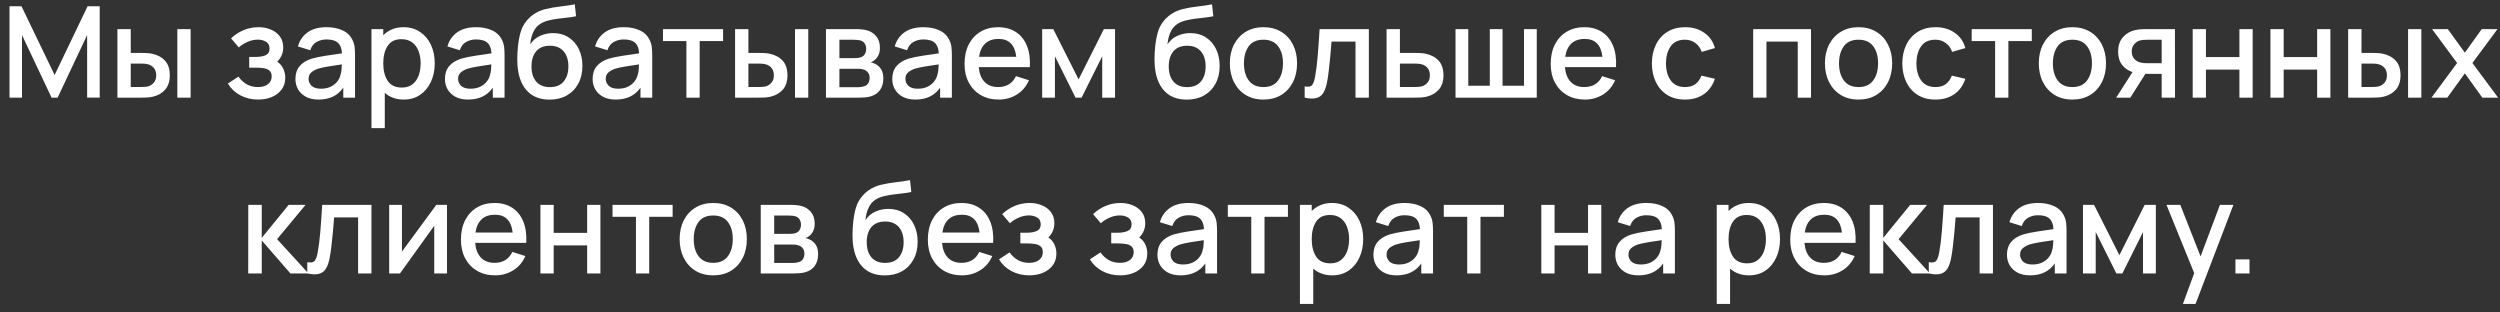 <?xml version="1.0" encoding="UTF-8"?> <svg xmlns="http://www.w3.org/2000/svg" width="256" height="32" viewBox="0 0 256 32" fill="none"><rect x="0" y="0" width="256" height="32" fill="#333333" stroke="none"/> <path d="M0.973 10H2.253V3.591L5.282 10H5.9L8.922 3.591V9.993H10.21V0.64H8.968L5.594 7.679L2.201 0.64H0.973V10ZM12.024 10H14.358C14.557 10 14.774 9.996 15.008 9.987C15.246 9.974 15.452 9.948 15.625 9.909C16.167 9.783 16.596 9.541 16.912 9.181C17.228 8.817 17.387 8.329 17.387 7.718C17.387 7.06 17.22 6.555 16.886 6.204C16.557 5.849 16.108 5.612 15.541 5.495C15.38 5.461 15.185 5.439 14.956 5.431C14.73 5.422 14.516 5.418 14.312 5.418H13.389V2.98H12.024V10ZM18.16 10H19.519V2.98H18.16V10ZM13.389 8.908V6.51H14.436C14.544 6.51 14.659 6.514 14.78 6.522C14.906 6.531 15.025 6.551 15.138 6.581C15.38 6.637 15.584 6.761 15.749 6.952C15.913 7.142 15.996 7.398 15.996 7.718C15.996 8.03 15.913 8.28 15.749 8.466C15.584 8.652 15.4 8.776 15.196 8.836C15.075 8.867 14.945 8.886 14.806 8.895C14.672 8.904 14.548 8.908 14.436 8.908H13.389ZM26.441 10.195C26.948 10.195 27.412 10.108 27.832 9.935C28.253 9.757 28.586 9.504 28.833 9.175C29.085 8.841 29.21 8.438 29.21 7.965C29.21 7.628 29.141 7.313 29.002 7.023C28.864 6.728 28.658 6.494 28.385 6.321C28.797 5.909 29.002 5.422 29.002 4.859C29.002 4.408 28.885 4.029 28.651 3.721C28.422 3.413 28.114 3.182 27.728 3.026C27.347 2.865 26.931 2.785 26.48 2.785C25.93 2.785 25.414 2.887 24.933 3.091C24.457 3.29 24.032 3.569 23.659 3.929L24.452 4.859C24.708 4.629 25.007 4.438 25.349 4.287C25.692 4.135 26.045 4.059 26.409 4.059C26.73 4.059 27.009 4.133 27.247 4.28C27.486 4.423 27.605 4.655 27.605 4.976C27.605 5.309 27.466 5.537 27.189 5.658C26.916 5.775 26.567 5.833 26.142 5.833H25.518V6.926H26.142C26.463 6.926 26.749 6.945 27 6.984C27.256 7.023 27.455 7.107 27.598 7.237C27.746 7.363 27.819 7.558 27.819 7.822C27.819 8.161 27.692 8.427 27.436 8.622C27.184 8.817 26.842 8.915 26.409 8.915C25.993 8.915 25.618 8.823 25.284 8.642C24.955 8.455 24.665 8.191 24.413 7.848L23.334 8.557C23.642 9.068 24.067 9.469 24.608 9.759C25.15 10.05 25.761 10.195 26.441 10.195ZM32.624 10.195C33.742 10.195 34.585 9.79 35.153 8.979V10H36.355V5.678C36.355 5.383 36.342 5.108 36.316 4.852C36.29 4.596 36.221 4.354 36.108 4.124C35.892 3.66 35.549 3.322 35.081 3.11C34.618 2.893 34.072 2.785 33.443 2.785C32.633 2.785 31.983 2.963 31.493 3.318C31.004 3.673 30.674 4.152 30.505 4.755L31.773 5.144C31.894 4.755 32.109 4.473 32.416 4.3C32.724 4.126 33.062 4.04 33.43 4.04C33.976 4.04 34.371 4.157 34.613 4.391C34.86 4.62 34.995 4.978 35.016 5.463C34.444 5.541 33.885 5.623 33.339 5.71C32.793 5.792 32.317 5.892 31.909 6.009C31.368 6.182 30.956 6.44 30.674 6.782C30.393 7.125 30.252 7.56 30.252 8.089C30.252 8.47 30.341 8.821 30.518 9.142C30.7 9.458 30.967 9.714 31.318 9.909C31.673 10.1 32.109 10.195 32.624 10.195ZM32.865 9.084C32.432 9.084 32.111 8.984 31.903 8.784C31.699 8.585 31.597 8.349 31.597 8.076C31.597 7.799 31.688 7.58 31.87 7.42C32.057 7.259 32.289 7.131 32.566 7.036C32.861 6.949 33.207 6.873 33.606 6.809C34.009 6.744 34.475 6.672 35.003 6.594C34.999 6.759 34.988 6.943 34.971 7.146C34.954 7.35 34.917 7.532 34.86 7.692C34.808 7.922 34.698 8.143 34.529 8.355C34.364 8.568 34.141 8.743 33.859 8.882C33.582 9.016 33.251 9.084 32.865 9.084ZM38.037 13.12H39.402V9.506C39.649 9.727 39.933 9.896 40.253 10.013C40.578 10.134 40.94 10.195 41.339 10.195C41.993 10.195 42.556 10.033 43.029 9.707C43.505 9.378 43.872 8.934 44.127 8.375C44.387 7.816 44.517 7.186 44.517 6.484C44.517 5.777 44.387 5.147 44.127 4.592C43.867 4.033 43.497 3.593 43.016 3.272C42.539 2.947 41.971 2.785 41.313 2.785C40.88 2.785 40.489 2.859 40.143 3.006C39.796 3.149 39.497 3.35 39.246 3.611V2.98H38.037V13.12ZM41.15 8.966C40.483 8.966 39.998 8.735 39.694 8.271C39.395 7.807 39.246 7.212 39.246 6.484C39.246 5.755 39.395 5.162 39.694 4.702C39.993 4.243 40.464 4.013 41.105 4.013C41.556 4.013 41.926 4.124 42.216 4.345C42.507 4.566 42.721 4.863 42.86 5.236C43.003 5.608 43.074 6.024 43.074 6.484C43.074 6.947 43.005 7.367 42.866 7.745C42.728 8.117 42.515 8.414 42.229 8.635C41.948 8.856 41.588 8.966 41.15 8.966ZM47.935 10.195C49.053 10.195 49.896 9.79 50.464 8.979V10H51.666V5.678C51.666 5.383 51.653 5.108 51.627 4.852C51.601 4.596 51.532 4.354 51.419 4.124C51.202 3.66 50.86 3.322 50.392 3.11C49.928 2.893 49.382 2.785 48.754 2.785C47.944 2.785 47.294 2.963 46.804 3.318C46.314 3.673 45.985 4.152 45.816 4.755L47.084 5.144C47.205 4.755 47.419 4.473 47.727 4.3C48.035 4.126 48.373 4.04 48.741 4.04C49.287 4.04 49.681 4.157 49.924 4.391C50.171 4.62 50.305 4.978 50.327 5.463C49.755 5.541 49.196 5.623 48.65 5.71C48.104 5.792 47.627 5.892 47.22 6.009C46.678 6.182 46.267 6.44 45.985 6.782C45.703 7.125 45.562 7.56 45.562 8.089C45.562 8.47 45.651 8.821 45.829 9.142C46.011 9.458 46.278 9.714 46.629 9.909C46.984 10.1 47.419 10.195 47.935 10.195ZM48.175 9.084C47.742 9.084 47.422 8.984 47.214 8.784C47.01 8.585 46.908 8.349 46.908 8.076C46.908 7.799 46.999 7.58 47.181 7.42C47.367 7.259 47.599 7.131 47.877 7.036C48.171 6.949 48.518 6.873 48.916 6.809C49.319 6.744 49.785 6.672 50.314 6.594C50.31 6.759 50.299 6.943 50.282 7.146C50.264 7.35 50.227 7.532 50.171 7.692C50.119 7.922 50.008 8.143 49.84 8.355C49.675 8.568 49.452 8.743 49.17 8.882C48.893 9.016 48.561 9.084 48.175 9.084ZM56.24 10.201C56.92 10.206 57.514 10.067 58.021 9.786C58.532 9.499 58.929 9.097 59.21 8.576C59.496 8.056 59.639 7.45 59.639 6.756C59.639 6.115 59.518 5.541 59.275 5.034C59.033 4.527 58.686 4.126 58.235 3.832C57.785 3.537 57.245 3.389 56.617 3.389C56.17 3.389 55.739 3.481 55.323 3.663C54.907 3.84 54.565 4.133 54.296 4.54C54.331 4.094 54.433 3.68 54.602 3.299C54.775 2.917 55.024 2.627 55.349 2.428C55.579 2.284 55.85 2.174 56.162 2.096C56.478 2.018 56.807 1.957 57.15 1.914C57.492 1.871 57.824 1.832 58.144 1.797C58.469 1.762 58.751 1.717 58.989 1.661L58.859 0.445C58.378 0.536 57.882 0.61 57.371 0.666C56.864 0.722 56.374 0.807 55.902 0.919C55.434 1.028 55.014 1.212 54.641 1.472C54.377 1.65 54.136 1.871 53.919 2.135C53.707 2.399 53.538 2.685 53.412 2.993C53.3 3.279 53.206 3.632 53.133 4.053C53.063 4.468 53.016 4.902 52.99 5.353C52.964 5.799 52.962 6.206 52.983 6.574C53.048 7.718 53.358 8.607 53.913 9.239C54.468 9.872 55.243 10.193 56.24 10.201ZM56.311 8.921C55.705 8.921 55.239 8.735 54.914 8.362C54.589 7.989 54.426 7.469 54.426 6.802C54.426 6.143 54.587 5.625 54.907 5.248C55.232 4.872 55.7 4.683 56.311 4.683C56.914 4.683 57.38 4.872 57.709 5.248C58.038 5.625 58.203 6.143 58.203 6.802C58.203 7.443 58.042 7.957 57.722 8.342C57.401 8.728 56.931 8.921 56.311 8.921ZM63.055 10.195C64.173 10.195 65.016 9.79 65.584 8.979V10H66.786V5.678C66.786 5.383 66.773 5.108 66.747 4.852C66.721 4.596 66.652 4.354 66.539 4.124C66.322 3.66 65.98 3.322 65.512 3.11C65.048 2.893 64.502 2.785 63.874 2.785C63.064 2.785 62.414 2.963 61.924 3.318C61.434 3.673 61.105 4.152 60.936 4.755L62.204 5.144C62.325 4.755 62.539 4.473 62.847 4.3C63.155 4.126 63.493 4.04 63.861 4.04C64.407 4.04 64.801 4.157 65.044 4.391C65.291 4.62 65.425 4.978 65.447 5.463C64.875 5.541 64.316 5.623 63.77 5.71C63.224 5.792 62.747 5.892 62.34 6.009C61.798 6.182 61.387 6.44 61.105 6.782C60.823 7.125 60.683 7.56 60.683 8.089C60.683 8.47 60.771 8.821 60.949 9.142C61.131 9.458 61.398 9.714 61.749 9.909C62.104 10.1 62.539 10.195 63.055 10.195ZM63.296 9.084C62.862 9.084 62.542 8.984 62.334 8.784C62.13 8.585 62.028 8.349 62.028 8.076C62.028 7.799 62.119 7.58 62.301 7.42C62.487 7.259 62.719 7.131 62.997 7.036C63.291 6.949 63.638 6.873 64.037 6.809C64.44 6.744 64.905 6.672 65.434 6.594C65.43 6.759 65.419 6.943 65.402 7.146C65.384 7.35 65.347 7.532 65.291 7.692C65.239 7.922 65.129 8.143 64.96 8.355C64.795 8.568 64.572 8.743 64.29 8.882C64.013 9.016 63.681 9.084 63.296 9.084ZM70.287 10H71.646V4.202H74.044V2.98H67.889V4.202H70.287V10ZM75.272 10H77.606C77.805 10 78.022 9.996 78.256 9.987C78.494 9.974 78.7 9.948 78.873 9.909C79.415 9.783 79.844 9.541 80.16 9.181C80.477 8.817 80.635 8.329 80.635 7.718C80.635 7.06 80.468 6.555 80.134 6.204C79.805 5.849 79.356 5.612 78.789 5.495C78.628 5.461 78.433 5.439 78.204 5.431C77.978 5.422 77.764 5.418 77.56 5.418H76.637V2.98H75.272V10ZM81.408 10H82.767V2.98H81.408V10ZM76.637 8.908V6.51H77.684C77.792 6.51 77.907 6.514 78.028 6.522C78.154 6.531 78.273 6.551 78.386 6.581C78.628 6.637 78.832 6.761 78.997 6.952C79.161 7.142 79.244 7.398 79.244 7.718C79.244 8.03 79.161 8.28 78.997 8.466C78.832 8.652 78.648 8.776 78.444 8.836C78.323 8.867 78.193 8.886 78.054 8.895C77.92 8.904 77.796 8.908 77.684 8.908H76.637ZM84.578 10H87.964C88.168 10 88.372 9.991 88.575 9.974C88.783 9.957 88.97 9.924 89.134 9.877C89.555 9.759 89.88 9.543 90.109 9.226C90.339 8.906 90.454 8.509 90.454 8.037C90.454 7.643 90.378 7.326 90.226 7.088C90.075 6.85 89.877 6.67 89.635 6.548C89.47 6.462 89.312 6.405 89.16 6.38C89.329 6.323 89.481 6.232 89.615 6.106C89.767 5.968 89.886 5.801 89.973 5.606C90.059 5.411 90.103 5.175 90.103 4.897C90.103 4.408 89.977 4.013 89.726 3.715C89.475 3.416 89.171 3.216 88.816 3.116C88.66 3.069 88.48 3.034 88.276 3.013C88.073 2.991 87.869 2.98 87.665 2.98H84.578V10ZM85.956 5.95V4.072H87.412C87.455 4.072 87.557 4.076 87.717 4.085C87.878 4.089 88.023 4.113 88.153 4.157C88.335 4.217 88.471 4.325 88.562 4.481C88.653 4.638 88.699 4.815 88.699 5.014C88.699 5.197 88.656 5.365 88.569 5.521C88.487 5.673 88.363 5.782 88.198 5.846C88.103 5.886 87.99 5.914 87.86 5.931C87.73 5.944 87.603 5.95 87.477 5.95H85.956ZM85.956 8.928V7.043H87.808C87.882 7.043 87.969 7.045 88.068 7.049C88.172 7.053 88.27 7.071 88.361 7.101C88.56 7.144 88.725 7.242 88.855 7.394C88.985 7.545 89.05 7.742 89.05 7.985C89.05 8.167 89.007 8.338 88.92 8.498C88.833 8.659 88.695 8.769 88.504 8.83C88.3 8.895 88.092 8.928 87.88 8.928H85.956ZM93.74 10.195C94.858 10.195 95.701 9.79 96.268 8.979V10H97.471V5.678C97.471 5.383 97.458 5.108 97.432 4.852C97.406 4.596 97.336 4.354 97.224 4.124C97.007 3.66 96.665 3.322 96.197 3.11C95.733 2.893 95.187 2.785 94.559 2.785C93.748 2.785 93.098 2.963 92.609 3.318C92.119 3.673 91.79 4.152 91.621 4.755L92.888 5.144C93.01 4.755 93.224 4.473 93.532 4.3C93.839 4.126 94.177 4.04 94.546 4.04C95.092 4.04 95.486 4.157 95.729 4.391C95.976 4.62 96.11 4.978 96.132 5.463C95.56 5.541 95.001 5.623 94.455 5.71C93.909 5.792 93.432 5.892 93.025 6.009C92.483 6.182 92.071 6.44 91.79 6.782C91.508 7.125 91.367 7.56 91.367 8.089C91.367 8.47 91.456 8.821 91.634 9.142C91.816 9.458 92.082 9.714 92.433 9.909C92.788 10.1 93.224 10.195 93.74 10.195ZM93.98 9.084C93.547 9.084 93.226 8.984 93.018 8.784C92.814 8.585 92.713 8.349 92.713 8.076C92.713 7.799 92.804 7.58 92.986 7.42C93.172 7.259 93.404 7.131 93.681 7.036C93.976 6.949 94.323 6.873 94.721 6.809C95.124 6.744 95.59 6.672 96.119 6.594C96.114 6.759 96.103 6.943 96.086 7.146C96.069 7.35 96.032 7.532 95.976 7.692C95.924 7.922 95.813 8.143 95.644 8.355C95.48 8.568 95.256 8.743 94.975 8.882C94.697 9.016 94.366 9.084 93.98 9.084ZM102.272 10.195C102.952 10.195 103.57 10.024 104.125 9.681C104.679 9.335 105.093 8.847 105.366 8.219L104.034 7.796C103.678 8.542 103.069 8.915 102.207 8.915C101.618 8.915 101.154 8.737 100.816 8.382C100.478 8.026 100.281 7.524 100.225 6.873H105.457C105.505 6.033 105.405 5.307 105.158 4.696C104.911 4.085 104.536 3.615 104.034 3.285C103.531 2.952 102.922 2.785 102.207 2.785C101.522 2.785 100.922 2.939 100.407 3.247C99.891 3.554 99.488 3.99 99.198 4.553C98.912 5.116 98.769 5.782 98.769 6.548C98.769 7.272 98.914 7.909 99.204 8.46C99.499 9.005 99.908 9.432 100.433 9.74C100.961 10.043 101.574 10.195 102.272 10.195ZM102.259 3.987C103.321 3.987 103.923 4.596 104.066 5.814H100.257C100.344 5.22 100.554 4.768 100.888 4.455C101.221 4.144 101.678 3.987 102.259 3.987ZM106.718 10H108.025V5.762L110.137 10H110.755L112.867 5.762V10H114.18V2.98H113.036L110.449 8.128L107.856 2.98H106.718V10ZM121.494 10.201C122.174 10.206 122.768 10.067 123.275 9.786C123.786 9.499 124.183 9.097 124.464 8.576C124.75 8.056 124.893 7.45 124.893 6.756C124.893 6.115 124.772 5.541 124.529 5.034C124.287 4.527 123.94 4.126 123.489 3.832C123.039 3.537 122.499 3.389 121.871 3.389C121.424 3.389 120.993 3.481 120.577 3.663C120.161 3.84 119.819 4.133 119.55 4.54C119.585 4.094 119.687 3.68 119.856 3.299C120.029 2.917 120.278 2.627 120.603 2.428C120.833 2.284 121.104 2.174 121.416 2.096C121.732 2.018 122.061 1.957 122.404 1.914C122.746 1.871 123.078 1.832 123.398 1.797C123.723 1.762 124.005 1.717 124.243 1.661L124.113 0.445C123.632 0.536 123.136 0.61 122.625 0.666C122.118 0.722 121.628 0.807 121.156 0.919C120.688 1.028 120.267 1.212 119.895 1.472C119.63 1.65 119.39 1.871 119.173 2.135C118.961 2.399 118.792 2.685 118.666 2.993C118.554 3.279 118.46 3.632 118.387 4.053C118.317 4.468 118.27 4.902 118.244 5.353C118.218 5.799 118.216 6.206 118.237 6.574C118.302 7.718 118.612 8.607 119.167 9.239C119.721 9.872 120.497 10.193 121.494 10.201ZM121.565 8.921C120.959 8.921 120.493 8.735 120.168 8.362C119.843 7.989 119.68 7.469 119.68 6.802C119.68 6.143 119.841 5.625 120.161 5.248C120.486 4.872 120.954 4.683 121.565 4.683C122.168 4.683 122.633 4.872 122.963 5.248C123.292 5.625 123.457 6.143 123.457 6.802C123.457 7.443 123.296 7.957 122.976 8.342C122.655 8.728 122.185 8.921 121.565 8.921ZM129.375 10.195C130.073 10.195 130.679 10.039 131.195 9.727C131.711 9.411 132.109 8.975 132.391 8.421C132.677 7.862 132.82 7.216 132.82 6.484C132.82 5.76 132.679 5.121 132.398 4.566C132.116 4.007 131.717 3.571 131.202 3.26C130.686 2.943 130.077 2.785 129.375 2.785C128.686 2.785 128.084 2.941 127.568 3.253C127.052 3.565 126.652 3.998 126.366 4.553C126.08 5.108 125.937 5.751 125.937 6.484C125.937 7.207 126.077 7.848 126.359 8.408C126.641 8.966 127.037 9.404 127.549 9.72C128.064 10.037 128.673 10.195 129.375 10.195ZM129.375 8.915C128.721 8.915 128.225 8.696 127.887 8.258C127.549 7.816 127.38 7.224 127.38 6.484C127.38 5.769 127.542 5.188 127.867 4.742C128.192 4.291 128.695 4.066 129.375 4.066C130.038 4.066 130.536 4.284 130.87 4.722C131.208 5.16 131.377 5.747 131.377 6.484C131.377 7.203 131.21 7.788 130.877 8.239C130.547 8.689 130.047 8.915 129.375 8.915ZM133.598 10C134.101 10.108 134.504 10.121 134.807 10.039C135.111 9.957 135.345 9.779 135.509 9.506C135.678 9.233 135.806 8.863 135.893 8.395C135.958 8.078 136.016 7.686 136.068 7.218C136.125 6.746 136.177 6.25 136.224 5.729C136.272 5.21 136.313 4.72 136.348 4.261H138.805V10H140.17V2.98H135.126C135.07 3.951 135.007 4.852 134.937 5.684C134.868 6.516 134.779 7.229 134.671 7.822C134.602 8.226 134.502 8.516 134.372 8.694C134.242 8.867 133.984 8.919 133.598 8.85V10ZM141.986 10H144.781C144.976 10 145.191 9.996 145.425 9.987C145.663 9.974 145.869 9.948 146.042 9.909C146.584 9.783 147.013 9.541 147.329 9.181C147.65 8.817 147.81 8.329 147.81 7.718C147.81 7.06 147.643 6.555 147.31 6.204C146.98 5.849 146.532 5.612 145.964 5.495C145.804 5.461 145.609 5.439 145.379 5.431C145.149 5.422 144.935 5.418 144.736 5.418H143.351V2.98H141.986V10ZM143.351 8.908V6.51H144.859C144.963 6.51 145.076 6.514 145.197 6.522C145.323 6.531 145.444 6.551 145.561 6.581C145.804 6.637 146.007 6.761 146.172 6.952C146.337 7.142 146.419 7.398 146.419 7.718C146.419 8.03 146.337 8.28 146.172 8.466C146.007 8.652 145.821 8.776 145.613 8.836C145.496 8.867 145.368 8.886 145.23 8.895C145.095 8.904 144.972 8.908 144.859 8.908H143.351ZM149.045 10H157.365V2.98H156.058V8.778H153.861V2.98H152.555V8.778H150.351V2.98H149.045V10ZM162.295 10.195C162.976 10.195 163.593 10.024 164.148 9.681C164.703 9.335 165.116 8.847 165.389 8.219L164.057 7.796C163.702 8.542 163.093 8.915 162.23 8.915C161.641 8.915 161.177 8.737 160.839 8.382C160.501 8.026 160.304 7.524 160.248 6.873H165.48C165.528 6.033 165.428 5.307 165.181 4.696C164.934 4.085 164.56 3.615 164.057 3.285C163.554 2.952 162.945 2.785 162.23 2.785C161.546 2.785 160.946 2.939 160.43 3.247C159.914 3.554 159.511 3.99 159.221 4.553C158.935 5.116 158.792 5.782 158.792 6.548C158.792 7.272 158.937 7.909 159.227 8.46C159.522 9.005 159.932 9.432 160.456 9.74C160.985 10.043 161.598 10.195 162.295 10.195ZM162.282 3.987C163.344 3.987 163.946 4.596 164.089 5.814H160.28C160.367 5.22 160.577 4.768 160.911 4.455C161.245 4.144 161.702 3.987 162.282 3.987ZM172.544 10.195C173.298 10.195 173.94 10.013 174.468 9.649C174.997 9.285 175.376 8.758 175.606 8.069L174.228 7.745C174.085 8.121 173.877 8.412 173.604 8.616C173.335 8.815 172.982 8.915 172.544 8.915C171.903 8.915 171.418 8.691 171.088 8.245C170.763 7.799 170.599 7.214 170.594 6.49C170.599 5.788 170.757 5.21 171.069 4.755C171.385 4.295 171.877 4.066 172.544 4.066C172.939 4.066 173.288 4.176 173.591 4.397C173.899 4.614 174.12 4.919 174.254 5.314L175.606 4.923C175.433 4.265 175.073 3.745 174.527 3.364C173.985 2.978 173.331 2.785 172.564 2.785C171.858 2.785 171.249 2.943 170.737 3.26C170.23 3.576 169.84 4.013 169.567 4.572C169.294 5.127 169.156 5.766 169.151 6.49C169.156 7.201 169.29 7.835 169.554 8.395C169.823 8.954 170.209 9.393 170.711 9.714C171.218 10.035 171.829 10.195 172.544 10.195ZM179.526 10H180.885V4.261H184.089V10H185.448V2.98H179.526V10ZM190.313 10.195C191.01 10.195 191.617 10.039 192.133 9.727C192.648 9.411 193.047 8.975 193.329 8.421C193.615 7.862 193.758 7.216 193.758 6.484C193.758 5.76 193.617 5.121 193.335 4.566C193.053 4.007 192.655 3.571 192.139 3.26C191.623 2.943 191.015 2.785 190.313 2.785C189.624 2.785 189.021 2.941 188.506 3.253C187.99 3.565 187.589 3.998 187.303 4.553C187.017 5.108 186.874 5.751 186.874 6.484C186.874 7.207 187.015 7.848 187.297 8.408C187.578 8.966 187.975 9.404 188.486 9.72C189.002 10.037 189.611 10.195 190.313 10.195ZM190.313 8.915C189.658 8.915 189.162 8.696 188.824 8.258C188.486 7.816 188.317 7.224 188.317 6.484C188.317 5.769 188.48 5.188 188.805 4.742C189.13 4.291 189.632 4.066 190.313 4.066C190.976 4.066 191.474 4.284 191.808 4.722C192.146 5.16 192.315 5.747 192.315 6.484C192.315 7.203 192.148 7.788 191.814 8.239C191.485 8.689 190.984 8.915 190.313 8.915ZM198.189 10.195C198.943 10.195 199.584 10.013 200.113 9.649C200.642 9.285 201.021 8.758 201.25 8.069L199.872 7.745C199.729 8.121 199.521 8.412 199.248 8.616C198.98 8.815 198.627 8.915 198.189 8.915C197.548 8.915 197.062 8.691 196.733 8.245C196.408 7.799 196.243 7.214 196.239 6.49C196.243 5.788 196.401 5.21 196.713 4.755C197.03 4.295 197.522 4.066 198.189 4.066C198.583 4.066 198.932 4.176 199.235 4.397C199.543 4.614 199.764 4.919 199.898 5.314L201.25 4.923C201.077 4.265 200.717 3.745 200.171 3.364C199.63 2.978 198.975 2.785 198.208 2.785C197.502 2.785 196.893 2.943 196.382 3.26C195.875 3.576 195.485 4.013 195.212 4.572C194.939 5.127 194.8 5.766 194.796 6.49C194.8 7.201 194.935 7.835 195.199 8.395C195.468 8.954 195.853 9.393 196.356 9.714C196.863 10.035 197.474 10.195 198.189 10.195ZM204.299 10H205.658V4.202H208.056V2.98H201.901V4.202H204.299V10ZM212.212 10.195C212.91 10.195 213.516 10.039 214.032 9.727C214.548 9.411 214.946 8.975 215.228 8.421C215.514 7.862 215.657 7.216 215.657 6.484C215.657 5.76 215.516 5.121 215.234 4.566C214.953 4.007 214.554 3.571 214.038 3.26C213.523 2.943 212.914 2.785 212.212 2.785C211.523 2.785 210.921 2.941 210.405 3.253C209.889 3.565 209.488 3.998 209.202 4.553C208.916 5.108 208.773 5.751 208.773 6.484C208.773 7.207 208.914 7.848 209.196 8.408C209.478 8.966 209.874 9.404 210.385 9.72C210.901 10.037 211.51 10.195 212.212 10.195ZM212.212 8.915C211.558 8.915 211.061 8.696 210.723 8.258C210.385 7.816 210.216 7.224 210.216 6.484C210.216 5.769 210.379 5.188 210.704 4.742C211.029 4.291 211.532 4.066 212.212 4.066C212.875 4.066 213.373 4.284 213.707 4.722C214.045 5.16 214.214 5.747 214.214 6.484C214.214 7.203 214.047 7.788 213.713 8.239C213.384 8.689 212.884 8.915 212.212 8.915ZM216.695 10H218.145L219.692 7.556C219.783 7.56 219.874 7.562 219.965 7.562H221.356V10H222.721L222.714 2.98H219.926C219.765 2.98 219.568 2.984 219.334 2.993C219.105 3.002 218.879 3.03 218.658 3.078C218.147 3.186 217.724 3.429 217.391 3.805C217.061 4.178 216.897 4.672 216.897 5.287C216.897 5.846 217.033 6.301 217.306 6.652C217.584 6.999 217.939 7.242 218.372 7.38L216.695 10ZM219.848 6.471C219.752 6.471 219.642 6.466 219.516 6.457C219.395 6.444 219.271 6.423 219.146 6.393C218.912 6.332 218.71 6.206 218.541 6.016C218.372 5.821 218.288 5.574 218.288 5.274C218.288 4.971 218.372 4.724 218.541 4.534C218.71 4.338 218.894 4.213 219.094 4.157C219.224 4.117 219.358 4.094 219.497 4.085C219.635 4.076 219.752 4.072 219.848 4.072H221.356V6.471H219.848ZM224.531 10H225.889V7.127H229.315V10H230.673V2.98H229.315V5.846H225.889V2.98H224.531V10ZM232.491 10H233.849V7.127H237.275V10H238.633V2.98H237.275V5.846H233.849V2.98H232.491V10ZM240.451 10H242.784C242.984 10 243.2 9.996 243.434 9.987C243.673 9.974 243.879 9.948 244.052 9.909C244.594 9.783 245.023 9.541 245.339 9.181C245.655 8.817 245.813 8.329 245.813 7.718C245.813 7.06 245.647 6.555 245.313 6.204C244.984 5.849 244.535 5.612 243.967 5.495C243.807 5.461 243.612 5.439 243.382 5.431C243.157 5.422 242.943 5.418 242.739 5.418H241.816V2.98H240.451V10ZM246.587 10H247.945V2.98H246.587V10ZM241.816 8.908V6.51H242.862C242.971 6.51 243.086 6.514 243.207 6.522C243.333 6.531 243.452 6.551 243.564 6.581C243.807 6.637 244.011 6.761 244.175 6.952C244.34 7.142 244.422 7.398 244.422 7.718C244.422 8.03 244.34 8.28 244.175 8.466C244.011 8.652 243.827 8.776 243.623 8.836C243.502 8.867 243.372 8.886 243.233 8.895C243.099 8.904 242.975 8.908 242.862 8.908H241.816ZM248.983 10H250.602L252.402 7.511L254.19 10H255.808L253.176 6.451L255.743 2.98H254.131L252.402 5.391L250.654 2.98H249.042L251.609 6.451L248.983 10ZM25.418 28H26.802V24.62L29.74 28H31.586L28.375 24.49L31.287 20.98H29.558L26.802 24.36V20.98H25.424L25.418 28ZM31.465 28C31.967 28.108 32.37 28.121 32.674 28.039C32.977 27.957 33.211 27.779 33.376 27.506C33.545 27.233 33.672 26.863 33.759 26.395C33.824 26.078 33.883 25.686 33.935 25.218C33.991 24.746 34.043 24.25 34.091 23.73C34.138 23.209 34.179 22.72 34.214 22.261H36.671V28H38.036V20.98H32.992C32.936 21.951 32.873 22.852 32.804 23.684C32.734 24.516 32.645 25.229 32.537 25.823C32.468 26.226 32.368 26.516 32.238 26.694C32.108 26.867 31.85 26.919 31.465 26.849V28ZM45.774 20.98H44.675L41.159 25.764V20.98H39.852V28H40.957L44.467 23.119V28H45.774V20.98ZM50.704 28.195C51.384 28.195 52.002 28.024 52.556 27.681C53.111 27.335 53.525 26.847 53.798 26.219L52.465 25.797C52.11 26.542 51.501 26.915 50.639 26.915C50.049 26.915 49.586 26.737 49.248 26.381C48.91 26.026 48.712 25.523 48.656 24.873H53.889C53.936 24.033 53.837 23.307 53.59 22.696C53.343 22.085 52.968 21.615 52.465 21.285C51.962 20.952 51.354 20.785 50.639 20.785C49.954 20.785 49.354 20.939 48.838 21.247C48.322 21.554 47.919 21.99 47.629 22.553C47.343 23.116 47.2 23.782 47.2 24.549C47.2 25.272 47.345 25.909 47.636 26.459C47.93 27.006 48.34 27.432 48.864 27.74C49.393 28.043 50.006 28.195 50.704 28.195ZM50.691 21.988C51.752 21.988 52.355 22.596 52.498 23.814H48.689C48.775 23.22 48.986 22.767 49.319 22.456C49.653 22.143 50.11 21.988 50.691 21.988ZM55.34 28H56.699V25.127H60.124V28H61.483V20.98H60.124V23.846H56.699V20.98H55.34V28ZM65.121 28H66.479V22.202H68.877V20.98H62.722V22.202H65.121V28ZM73.033 28.195C73.731 28.195 74.338 28.039 74.853 27.727C75.369 27.411 75.767 26.975 76.049 26.421C76.335 25.861 76.478 25.216 76.478 24.483C76.478 23.76 76.337 23.121 76.056 22.566C75.774 22.007 75.375 21.572 74.86 21.259C74.344 20.943 73.735 20.785 73.033 20.785C72.344 20.785 71.742 20.941 71.226 21.253C70.71 21.565 70.31 21.998 70.024 22.553C69.738 23.108 69.595 23.751 69.595 24.483C69.595 25.207 69.736 25.849 70.017 26.407C70.299 26.966 70.695 27.404 71.207 27.721C71.722 28.037 72.331 28.195 73.033 28.195ZM73.033 26.915C72.379 26.915 71.883 26.696 71.545 26.258C71.207 25.816 71.038 25.224 71.038 24.483C71.038 23.768 71.2 23.188 71.525 22.741C71.85 22.291 72.353 22.066 73.033 22.066C73.696 22.066 74.195 22.284 74.528 22.722C74.866 23.16 75.035 23.747 75.035 24.483C75.035 25.203 74.868 25.788 74.535 26.238C74.205 26.689 73.705 26.915 73.033 26.915ZM77.9 28H81.287C81.49 28 81.694 27.991 81.898 27.974C82.106 27.957 82.292 27.924 82.457 27.877C82.877 27.759 83.202 27.543 83.432 27.227C83.661 26.906 83.776 26.509 83.776 26.037C83.776 25.643 83.7 25.326 83.549 25.088C83.397 24.85 83.2 24.67 82.957 24.549C82.792 24.462 82.634 24.405 82.483 24.38C82.652 24.323 82.803 24.232 82.938 24.107C83.089 23.968 83.208 23.801 83.295 23.606C83.382 23.411 83.425 23.175 83.425 22.898C83.425 22.408 83.299 22.014 83.048 21.715C82.797 21.416 82.493 21.216 82.138 21.116C81.982 21.069 81.802 21.034 81.599 21.012C81.395 20.991 81.191 20.98 80.988 20.98H77.9V28ZM79.278 23.951V22.072H80.734C80.777 22.072 80.879 22.076 81.04 22.085C81.2 22.089 81.345 22.113 81.475 22.157C81.657 22.217 81.794 22.326 81.885 22.482C81.976 22.637 82.021 22.815 82.021 23.015C82.021 23.197 81.978 23.366 81.891 23.521C81.809 23.673 81.685 23.782 81.521 23.846C81.425 23.886 81.313 23.914 81.183 23.931C81.053 23.944 80.925 23.951 80.799 23.951H79.278ZM79.278 26.927V25.043H81.131C81.204 25.043 81.291 25.045 81.391 25.049C81.495 25.053 81.592 25.071 81.683 25.101C81.882 25.144 82.047 25.242 82.177 25.393C82.307 25.545 82.372 25.742 82.372 25.985C82.372 26.167 82.329 26.338 82.242 26.498C82.155 26.659 82.017 26.769 81.826 26.83C81.622 26.895 81.414 26.927 81.202 26.927H79.278ZM90.568 28.201C91.248 28.206 91.842 28.067 92.349 27.785C92.86 27.5 93.257 27.096 93.538 26.576C93.825 26.056 93.968 25.45 93.968 24.756C93.968 24.115 93.846 23.541 93.603 23.034C93.361 22.527 93.014 22.126 92.564 21.831C92.113 21.537 91.573 21.39 90.945 21.39C90.499 21.39 90.067 21.48 89.651 21.663C89.236 21.84 88.893 22.133 88.624 22.54C88.659 22.094 88.761 21.68 88.93 21.299C89.103 20.917 89.353 20.627 89.677 20.427C89.907 20.285 90.178 20.174 90.49 20.096C90.806 20.018 91.136 19.957 91.478 19.914C91.82 19.871 92.152 19.832 92.472 19.797C92.797 19.762 93.079 19.717 93.317 19.66L93.188 18.445C92.707 18.536 92.21 18.61 91.699 18.666C91.192 18.722 90.702 18.807 90.23 18.919C89.762 19.028 89.342 19.212 88.969 19.472C88.705 19.65 88.464 19.871 88.248 20.135C88.035 20.399 87.866 20.685 87.74 20.993C87.628 21.279 87.535 21.632 87.461 22.052C87.392 22.468 87.344 22.902 87.318 23.352C87.292 23.799 87.29 24.206 87.311 24.575C87.376 25.718 87.686 26.607 88.241 27.239C88.796 27.872 89.571 28.193 90.568 28.201ZM90.639 26.921C90.033 26.921 89.567 26.735 89.242 26.362C88.917 25.989 88.754 25.469 88.754 24.802C88.754 24.143 88.915 23.625 89.236 23.248C89.561 22.872 90.028 22.683 90.639 22.683C91.242 22.683 91.708 22.872 92.037 23.248C92.366 23.625 92.531 24.143 92.531 24.802C92.531 25.443 92.371 25.957 92.05 26.343C91.729 26.728 91.259 26.921 90.639 26.921ZM98.514 28.195C99.195 28.195 99.812 28.024 100.367 27.681C100.921 27.335 101.335 26.847 101.608 26.219L100.276 25.797C99.92 26.542 99.312 26.915 98.449 26.915C97.86 26.915 97.396 26.737 97.058 26.381C96.72 26.026 96.523 25.523 96.467 24.873H101.699C101.747 24.033 101.647 23.307 101.4 22.696C101.153 22.085 100.778 21.615 100.276 21.285C99.773 20.952 99.164 20.785 98.449 20.785C97.765 20.785 97.164 20.939 96.649 21.247C96.133 21.554 95.73 21.99 95.44 22.553C95.154 23.116 95.011 23.782 95.011 24.549C95.011 25.272 95.156 25.909 95.446 26.459C95.741 27.006 96.15 27.432 96.675 27.74C97.203 28.043 97.817 28.195 98.514 28.195ZM98.501 21.988C99.563 21.988 100.165 22.596 100.308 23.814H96.499C96.586 23.22 96.796 22.767 97.13 22.456C97.463 22.143 97.921 21.988 98.501 21.988ZM105.406 28.195C105.913 28.195 106.377 28.108 106.797 27.935C107.217 27.757 107.551 27.504 107.798 27.174C108.049 26.841 108.175 26.438 108.175 25.965C108.175 25.628 108.106 25.313 107.967 25.023C107.828 24.728 107.623 24.494 107.35 24.321C107.761 23.909 107.967 23.422 107.967 22.858C107.967 22.408 107.85 22.029 107.616 21.721C107.386 21.413 107.079 21.181 106.693 21.026C106.312 20.865 105.896 20.785 105.445 20.785C104.895 20.785 104.379 20.887 103.898 21.09C103.421 21.29 102.997 21.569 102.624 21.929L103.417 22.858C103.673 22.629 103.972 22.438 104.314 22.287C104.656 22.135 105.01 22.059 105.374 22.059C105.694 22.059 105.974 22.133 106.212 22.28C106.45 22.423 106.57 22.655 106.57 22.976C106.57 23.309 106.431 23.537 106.154 23.658C105.881 23.775 105.532 23.834 105.107 23.834H104.483V24.925H105.107C105.428 24.925 105.714 24.945 105.965 24.984C106.221 25.023 106.42 25.108 106.563 25.238C106.71 25.363 106.784 25.558 106.784 25.823C106.784 26.16 106.656 26.427 106.401 26.622C106.149 26.817 105.807 26.915 105.374 26.915C104.958 26.915 104.583 26.823 104.249 26.642C103.92 26.455 103.629 26.191 103.378 25.849L102.299 26.557C102.607 27.068 103.031 27.469 103.573 27.759C104.115 28.05 104.726 28.195 105.406 28.195ZM114.712 28.195C115.219 28.195 115.682 28.108 116.103 27.935C116.523 27.757 116.857 27.504 117.104 27.174C117.355 26.841 117.481 26.438 117.481 25.965C117.481 25.628 117.411 25.313 117.273 25.023C117.134 24.728 116.928 24.494 116.655 24.321C117.067 23.909 117.273 23.422 117.273 22.858C117.273 22.408 117.156 22.029 116.922 21.721C116.692 21.413 116.384 21.181 115.999 21.026C115.617 20.865 115.201 20.785 114.751 20.785C114.2 20.785 113.685 20.887 113.204 21.09C112.727 21.29 112.302 21.569 111.93 21.929L112.723 22.858C112.978 22.629 113.277 22.438 113.62 22.287C113.962 22.135 114.315 22.059 114.679 22.059C115 22.059 115.279 22.133 115.518 22.28C115.756 22.423 115.875 22.655 115.875 22.976C115.875 23.309 115.737 23.537 115.459 23.658C115.186 23.775 114.837 23.834 114.413 23.834H113.789V24.925H114.413C114.733 24.925 115.019 24.945 115.271 24.984C115.526 25.023 115.726 25.108 115.869 25.238C116.016 25.363 116.09 25.558 116.09 25.823C116.09 26.16 115.962 26.427 115.706 26.622C115.455 26.817 115.113 26.915 114.679 26.915C114.263 26.915 113.888 26.823 113.555 26.642C113.225 26.455 112.935 26.191 112.684 25.849L111.605 26.557C111.912 27.068 112.337 27.469 112.879 27.759C113.42 28.05 114.031 28.195 114.712 28.195ZM120.895 28.195C122.013 28.195 122.856 27.79 123.423 26.98V28H124.626V23.677C124.626 23.383 124.613 23.108 124.587 22.852C124.561 22.596 124.492 22.354 124.379 22.124C124.162 21.66 123.82 21.322 123.352 21.11C122.888 20.893 122.342 20.785 121.714 20.785C120.904 20.785 120.254 20.963 119.764 21.318C119.274 21.673 118.945 22.152 118.776 22.755L120.043 23.145C120.165 22.755 120.379 22.473 120.687 22.299C120.995 22.126 121.333 22.04 121.701 22.04C122.247 22.04 122.641 22.157 122.884 22.39C123.131 22.62 123.265 22.978 123.287 23.463C122.715 23.541 122.156 23.623 121.61 23.71C121.064 23.792 120.587 23.892 120.18 24.009C119.638 24.182 119.227 24.44 118.945 24.782C118.663 25.125 118.522 25.56 118.522 26.089C118.522 26.47 118.611 26.821 118.789 27.142C118.971 27.458 119.237 27.714 119.588 27.909C119.944 28.1 120.379 28.195 120.895 28.195ZM121.135 27.084C120.702 27.084 120.381 26.984 120.173 26.785C119.97 26.585 119.868 26.349 119.868 26.076C119.868 25.799 119.959 25.58 120.141 25.419C120.327 25.259 120.559 25.131 120.836 25.036C121.131 24.949 121.478 24.873 121.876 24.808C122.279 24.744 122.745 24.672 123.274 24.594C123.27 24.759 123.259 24.943 123.241 25.146C123.224 25.35 123.187 25.532 123.131 25.692C123.079 25.922 122.968 26.143 122.799 26.355C122.635 26.568 122.412 26.743 122.13 26.882C121.853 27.016 121.521 27.084 121.135 27.084ZM128.127 28H129.486V22.202H131.884V20.98H125.729V22.202H128.127V28ZM133.112 31.12H134.477V27.506C134.724 27.727 135.008 27.896 135.328 28.013C135.653 28.134 136.015 28.195 136.414 28.195C137.068 28.195 137.632 28.032 138.104 27.707C138.581 27.378 138.947 26.934 139.202 26.375C139.462 25.816 139.592 25.186 139.592 24.483C139.592 23.777 139.462 23.147 139.202 22.592C138.942 22.033 138.572 21.593 138.091 21.273C137.614 20.948 137.047 20.785 136.388 20.785C135.955 20.785 135.565 20.859 135.218 21.006C134.871 21.149 134.572 21.351 134.321 21.61V20.98H133.112V31.12ZM136.225 26.966C135.558 26.966 135.073 26.735 134.769 26.271C134.47 25.807 134.321 25.212 134.321 24.483C134.321 23.756 134.47 23.162 134.769 22.703C135.068 22.243 135.539 22.014 136.18 22.014C136.631 22.014 137.001 22.124 137.291 22.345C137.582 22.566 137.796 22.863 137.935 23.235C138.078 23.608 138.149 24.024 138.149 24.483C138.149 24.947 138.08 25.367 137.941 25.744C137.803 26.117 137.59 26.414 137.304 26.635C137.023 26.856 136.663 26.966 136.225 26.966ZM143.01 28.195C144.128 28.195 144.971 27.79 145.539 26.98V28H146.741V23.677C146.741 23.383 146.728 23.108 146.702 22.852C146.676 22.596 146.607 22.354 146.494 22.124C146.278 21.66 145.935 21.322 145.467 21.11C145.004 20.893 144.458 20.785 143.829 20.785C143.019 20.785 142.369 20.963 141.879 21.318C141.39 21.673 141.06 22.152 140.891 22.755L142.159 23.145C142.28 22.755 142.495 22.473 142.802 22.299C143.11 22.126 143.448 22.04 143.816 22.04C144.362 22.04 144.757 22.157 144.999 22.39C145.246 22.62 145.381 22.978 145.402 23.463C144.83 23.541 144.271 23.623 143.725 23.71C143.179 23.792 142.703 23.892 142.295 24.009C141.754 24.182 141.342 24.44 141.06 24.782C140.779 25.125 140.638 25.56 140.638 26.089C140.638 26.47 140.727 26.821 140.904 27.142C141.086 27.458 141.353 27.714 141.704 27.909C142.059 28.1 142.495 28.195 143.01 28.195ZM143.251 27.084C142.817 27.084 142.497 26.984 142.289 26.785C142.085 26.585 141.983 26.349 141.983 26.076C141.983 25.799 142.074 25.58 142.256 25.419C142.443 25.259 142.674 25.131 142.952 25.036C143.246 24.949 143.593 24.873 143.992 24.808C144.395 24.744 144.861 24.672 145.389 24.594C145.385 24.759 145.374 24.943 145.357 25.146C145.339 25.35 145.303 25.532 145.246 25.692C145.194 25.922 145.084 26.143 144.915 26.355C144.75 26.568 144.527 26.743 144.245 26.882C143.968 27.016 143.636 27.084 143.251 27.084ZM150.243 28H151.601V22.202H154V20.98H147.844V22.202H150.243V28ZM157.83 28H159.188V25.127H162.614V28H163.972V20.98H162.614V23.846H159.188V20.98H157.83V28ZM167.779 28.195C168.897 28.195 169.74 27.79 170.307 26.98V28H171.51V23.677C171.51 23.383 171.497 23.108 171.471 22.852C171.445 22.596 171.375 22.354 171.263 22.124C171.046 21.66 170.704 21.322 170.236 21.11C169.772 20.893 169.226 20.785 168.598 20.785C167.787 20.785 167.137 20.963 166.648 21.318C166.158 21.673 165.829 22.152 165.66 22.755L166.927 23.145C167.049 22.755 167.263 22.473 167.571 22.299C167.878 22.126 168.216 22.04 168.585 22.04C169.131 22.04 169.525 22.157 169.768 22.39C170.015 22.62 170.149 22.978 170.171 23.463C169.599 23.541 169.04 23.623 168.494 23.71C167.948 23.792 167.471 23.892 167.064 24.009C166.522 24.182 166.11 24.44 165.829 24.782C165.547 25.125 165.406 25.56 165.406 26.089C165.406 26.47 165.495 26.821 165.673 27.142C165.855 27.458 166.121 27.714 166.472 27.909C166.828 28.1 167.263 28.195 167.779 28.195ZM168.019 27.084C167.586 27.084 167.265 26.984 167.057 26.785C166.854 26.585 166.752 26.349 166.752 26.076C166.752 25.799 166.843 25.58 167.025 25.419C167.211 25.259 167.443 25.131 167.72 25.036C168.015 24.949 168.362 24.873 168.76 24.808C169.163 24.744 169.629 24.672 170.158 24.594C170.153 24.759 170.143 24.943 170.125 25.146C170.108 25.35 170.071 25.532 170.015 25.692C169.963 25.922 169.852 26.143 169.683 26.355C169.519 26.568 169.295 26.743 169.014 26.882C168.736 27.016 168.405 27.084 168.019 27.084ZM175.794 31.12H177.159V27.506C177.406 27.727 177.689 27.896 178.01 28.013C178.335 28.134 178.697 28.195 179.096 28.195C179.75 28.195 180.313 28.032 180.786 27.707C181.262 27.378 181.628 26.934 181.884 26.375C182.144 25.816 182.274 25.186 182.274 24.483C182.274 23.777 182.144 23.147 181.884 22.592C181.624 22.033 181.254 21.593 180.773 21.273C180.296 20.948 179.728 20.785 179.07 20.785C178.636 20.785 178.246 20.859 177.9 21.006C177.553 21.149 177.254 21.351 177.003 21.61V20.98H175.794V31.12ZM178.907 26.966C178.24 26.966 177.754 26.735 177.451 26.271C177.152 25.807 177.003 25.212 177.003 24.483C177.003 23.756 177.152 23.162 177.451 22.703C177.75 22.243 178.22 22.014 178.862 22.014C179.312 22.014 179.683 22.124 179.973 22.345C180.263 22.566 180.478 22.863 180.617 23.235C180.76 23.608 180.831 24.024 180.831 24.483C180.831 24.947 180.762 25.367 180.623 25.744C180.484 26.117 180.272 26.414 179.986 26.635C179.704 26.856 179.345 26.966 178.907 26.966ZM186.823 28.195C187.503 28.195 188.121 28.024 188.675 27.681C189.23 27.335 189.644 26.847 189.917 26.219L188.584 25.797C188.229 26.542 187.62 26.915 186.758 26.915C186.168 26.915 185.705 26.737 185.367 26.381C185.029 26.026 184.832 25.523 184.775 24.873H190.008C190.055 24.033 189.956 23.307 189.709 22.696C189.462 22.085 189.087 21.615 188.584 21.285C188.082 20.952 187.473 20.785 186.758 20.785C186.073 20.785 185.473 20.939 184.957 21.247C184.442 21.554 184.039 21.99 183.748 22.553C183.462 23.116 183.319 23.782 183.319 24.549C183.319 25.272 183.464 25.909 183.755 26.459C184.049 27.006 184.459 27.432 184.983 27.74C185.512 28.043 186.125 28.195 186.823 28.195ZM186.81 21.988C187.871 21.988 188.474 22.596 188.617 23.814H184.808C184.894 23.22 185.105 22.767 185.438 22.456C185.772 22.143 186.229 21.988 186.81 21.988ZM191.46 28H192.844V24.62L195.782 28H197.628L194.417 24.49L197.329 20.98H195.6L192.844 24.36V20.98H191.466L191.46 28ZM197.507 28C198.009 28.108 198.412 28.121 198.716 28.039C199.019 27.957 199.253 27.779 199.418 27.506C199.587 27.233 199.714 26.863 199.801 26.395C199.866 26.078 199.925 25.686 199.977 25.218C200.033 24.746 200.085 24.25 200.133 23.73C200.18 23.209 200.221 22.72 200.256 22.261H202.713V28H204.078V20.98H199.034C198.978 21.951 198.915 22.852 198.846 23.684C198.776 24.516 198.687 25.229 198.579 25.823C198.51 26.226 198.41 26.516 198.28 26.694C198.15 26.867 197.892 26.919 197.507 26.849V28ZM207.883 28.195C209.001 28.195 209.844 27.79 210.412 26.98V28H211.614V23.677C211.614 23.383 211.601 23.108 211.575 22.852C211.549 22.596 211.48 22.354 211.367 22.124C211.151 21.66 210.808 21.322 210.34 21.11C209.877 20.893 209.331 20.785 208.702 20.785C207.892 20.785 207.242 20.963 206.752 21.318C206.263 21.673 205.933 22.152 205.764 22.755L207.032 23.145C207.153 22.755 207.368 22.473 207.675 22.299C207.983 22.126 208.321 22.04 208.689 22.04C209.235 22.04 209.63 22.157 209.872 22.39C210.119 22.62 210.254 22.978 210.275 23.463C209.703 23.541 209.144 23.623 208.598 23.71C208.052 23.792 207.576 23.892 207.168 24.009C206.627 24.182 206.215 24.44 205.933 24.782C205.652 25.125 205.511 25.56 205.511 26.089C205.511 26.47 205.6 26.821 205.777 27.142C205.959 27.458 206.226 27.714 206.577 27.909C206.932 28.1 207.368 28.195 207.883 28.195ZM208.124 27.084C207.69 27.084 207.37 26.984 207.162 26.785C206.958 26.585 206.856 26.349 206.856 26.076C206.856 25.799 206.947 25.58 207.129 25.419C207.316 25.259 207.547 25.131 207.825 25.036C208.119 24.949 208.466 24.873 208.865 24.808C209.268 24.744 209.734 24.672 210.262 24.594C210.258 24.759 210.247 24.943 210.23 25.146C210.212 25.35 210.176 25.532 210.119 25.692C210.067 25.922 209.957 26.143 209.788 26.355C209.623 26.568 209.4 26.743 209.118 26.882C208.841 27.016 208.509 27.084 208.124 27.084ZM213.296 28H214.602V23.762L216.715 28H217.332L219.445 23.762V28H220.758V20.98H219.614L217.027 26.128L214.433 20.98H213.296V28ZM223.531 31.12H224.825L228.699 20.98H227.321L225.338 26.258L223.265 20.98H221.848L224.688 27.968L223.531 31.12ZM228.91 28H230.347V26.564H228.91V28Z" fill="white"></path> </svg> 